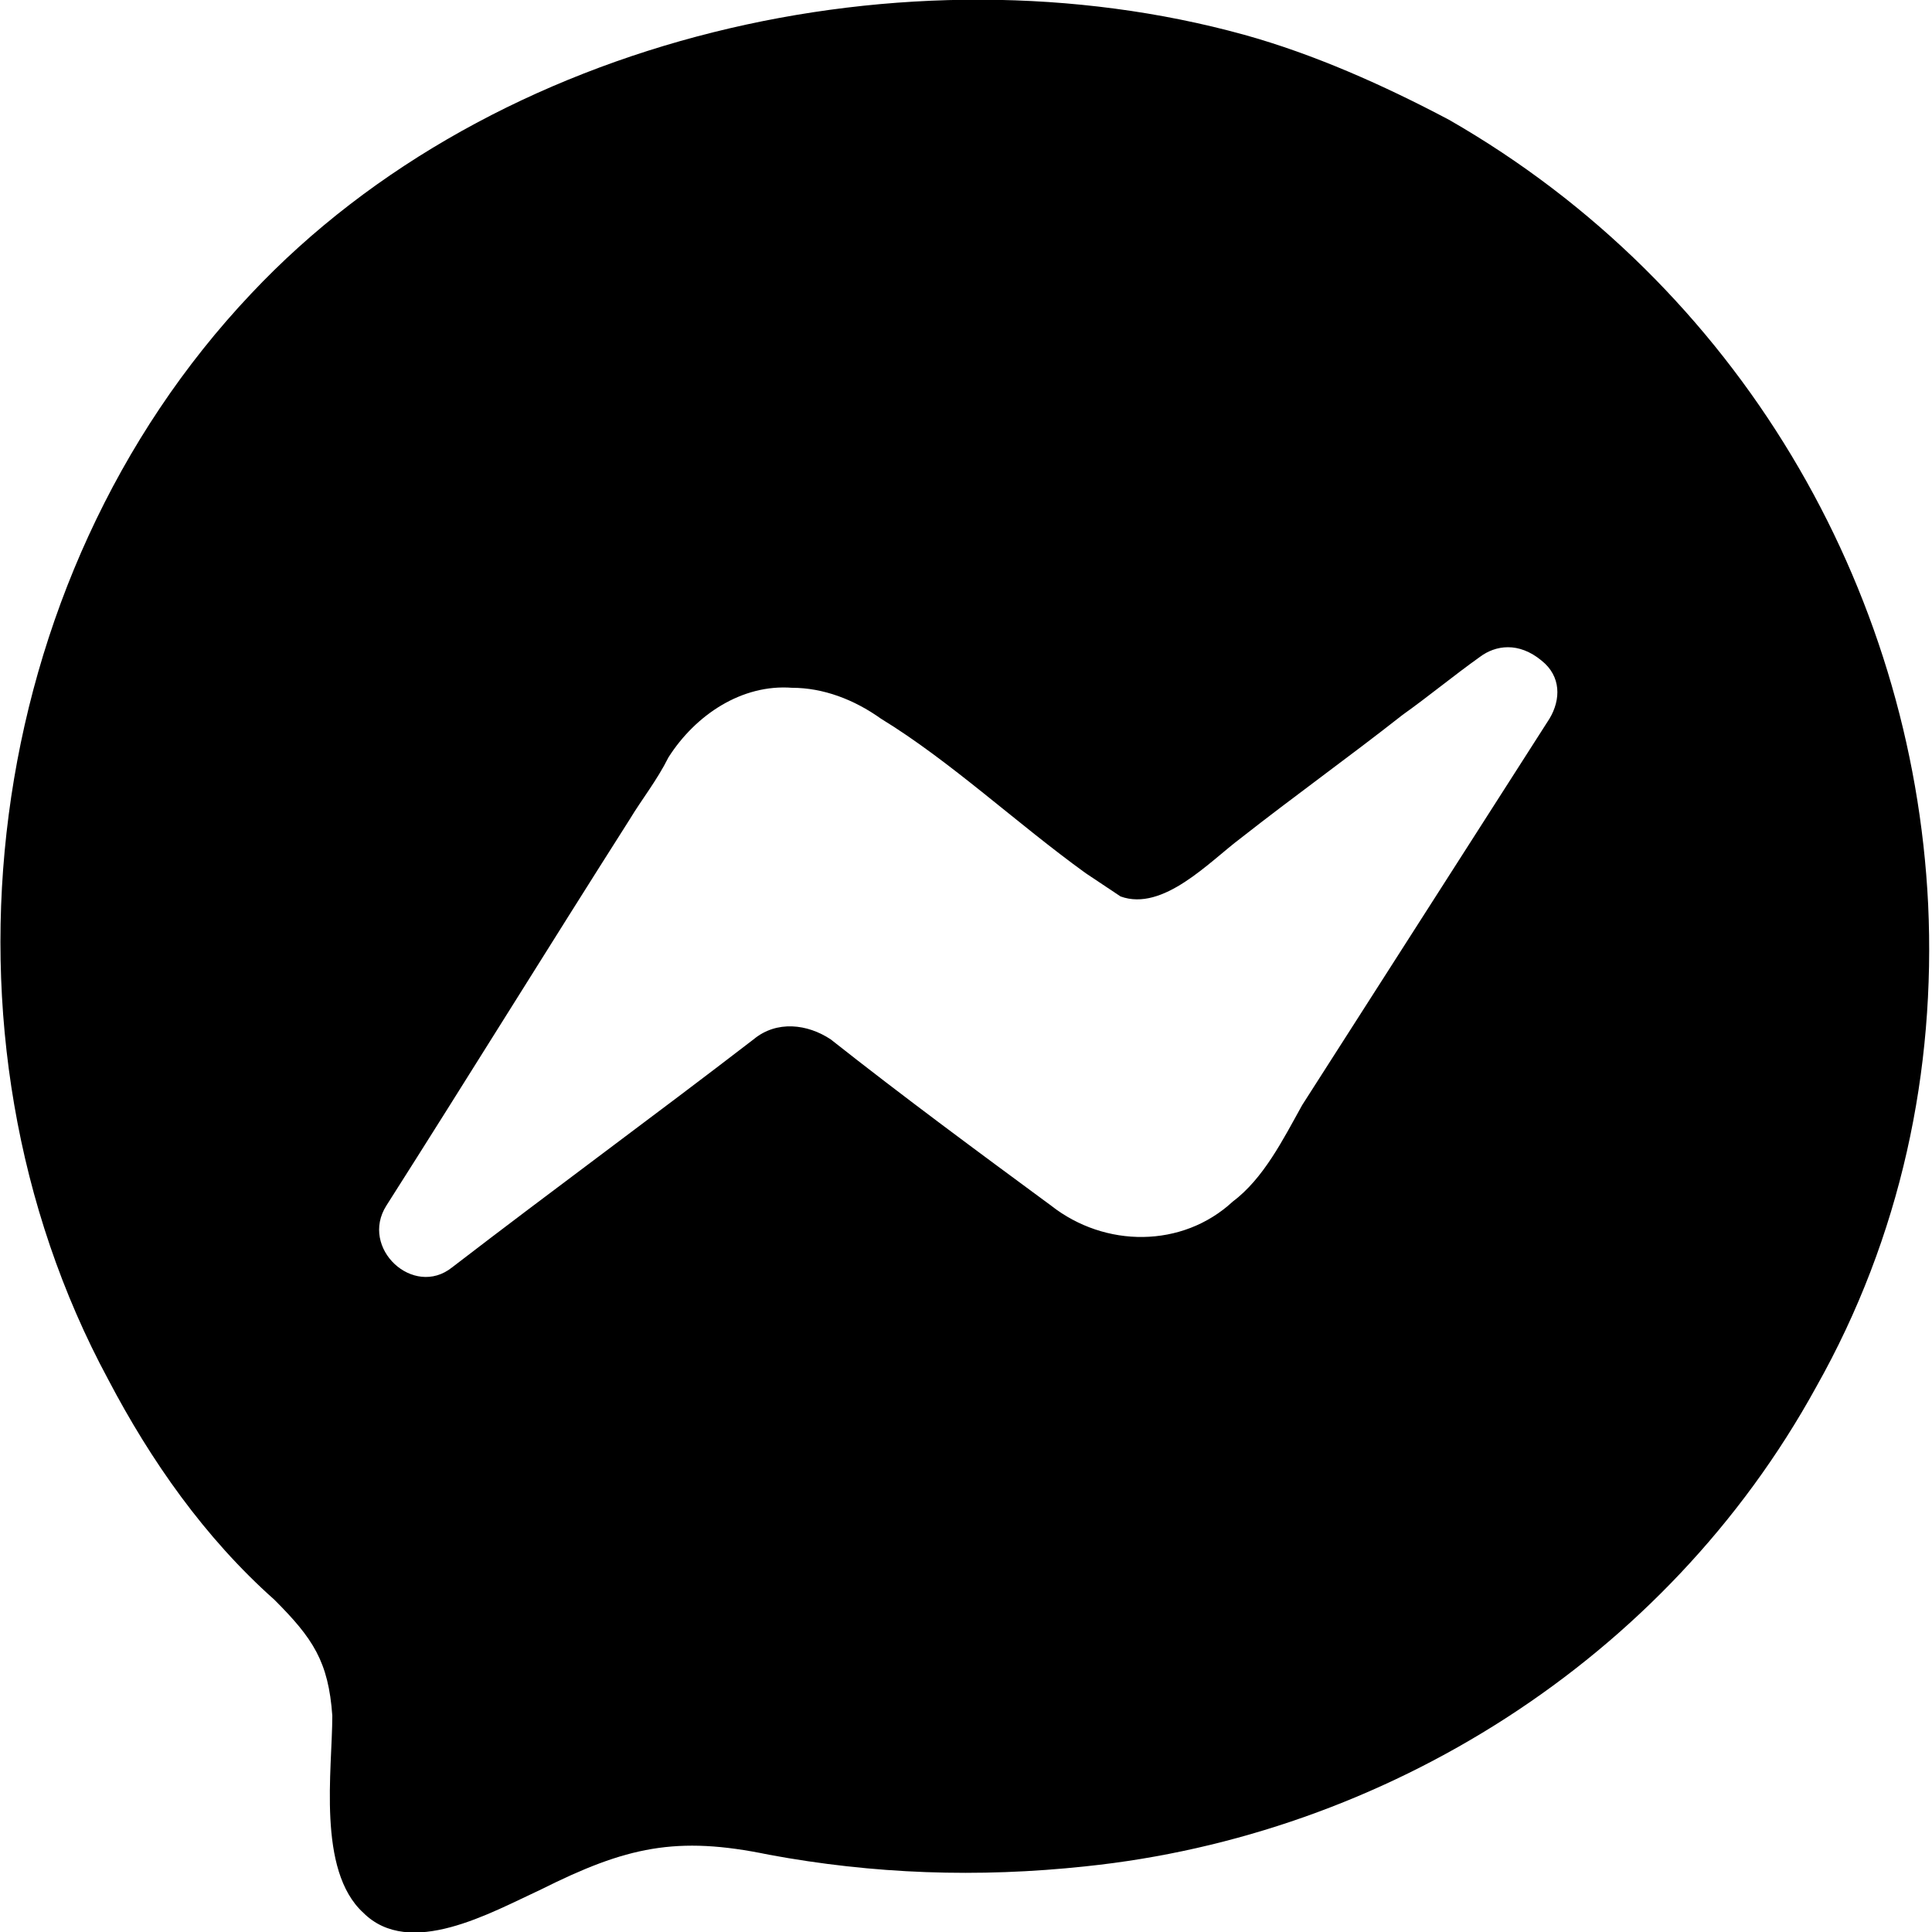 <svg xmlns="http://www.w3.org/2000/svg" viewBox="0 0 50 50"><path d="M49.9 23.4c-.4-8.2-4.9-16-12.4-20.3-1.7-.9-3.5-1.7-5.3-2.2-8.7-2.4-19.4 0-25.7 6.7C-.5 15-2 26.8 2.8 35.7c1.1 2.1 2.5 4.1 4.3 5.7 1 1 1.4 1.6 1.5 3 0 1.4-.4 4 .8 5.1 1.2 1.2 3.3 0 4.6-.6 2.2-1.1 3.5-1.4 5.9-.9 2.7.5 5.4.6 8.2.3 7.7-.8 15-5.3 18.9-12.4 2.2-3.9 3.1-8.2 2.9-12.5zm-18.3-1.3zm-.4.3zm0 0zm0 0c0-.1 0-.1 0 0 0-.1 0-.1 0 0zm3.7 4.3zm.1 0v-.1.1zm.3-.6zm.1 0s0-.1 0 0c0-.1 0 0 0 0zm-1.7 2.5c-.5.9-1 1.9-1.8 2.5-1.3 1.2-3.3 1.2-4.7.1-1.9-1.4-3.8-2.8-5.7-4.3-.6-.4-1.4-.5-2 0-2.6 2-5.2 3.9-7.8 5.9-1 .8-2.4-.5-1.7-1.6 2.1-3.3 4.2-6.7 6.3-10 .3-.5.7-1 1-1.6.7-1.1 1.9-1.9 3.2-1.8.8 0 1.6.3 2.3.8 1.8 1.1 3.5 2.7 5.3 4l.9.6c1.1.4 2.3-.9 3.1-1.5 1.4-1.1 2.8-2.1 4.2-3.2.7-.5 1.3-1 2-1.5.4-.3 1-.4 1.6.1.5.4.5 1 .2 1.5l-6.4 10z"/></svg>
